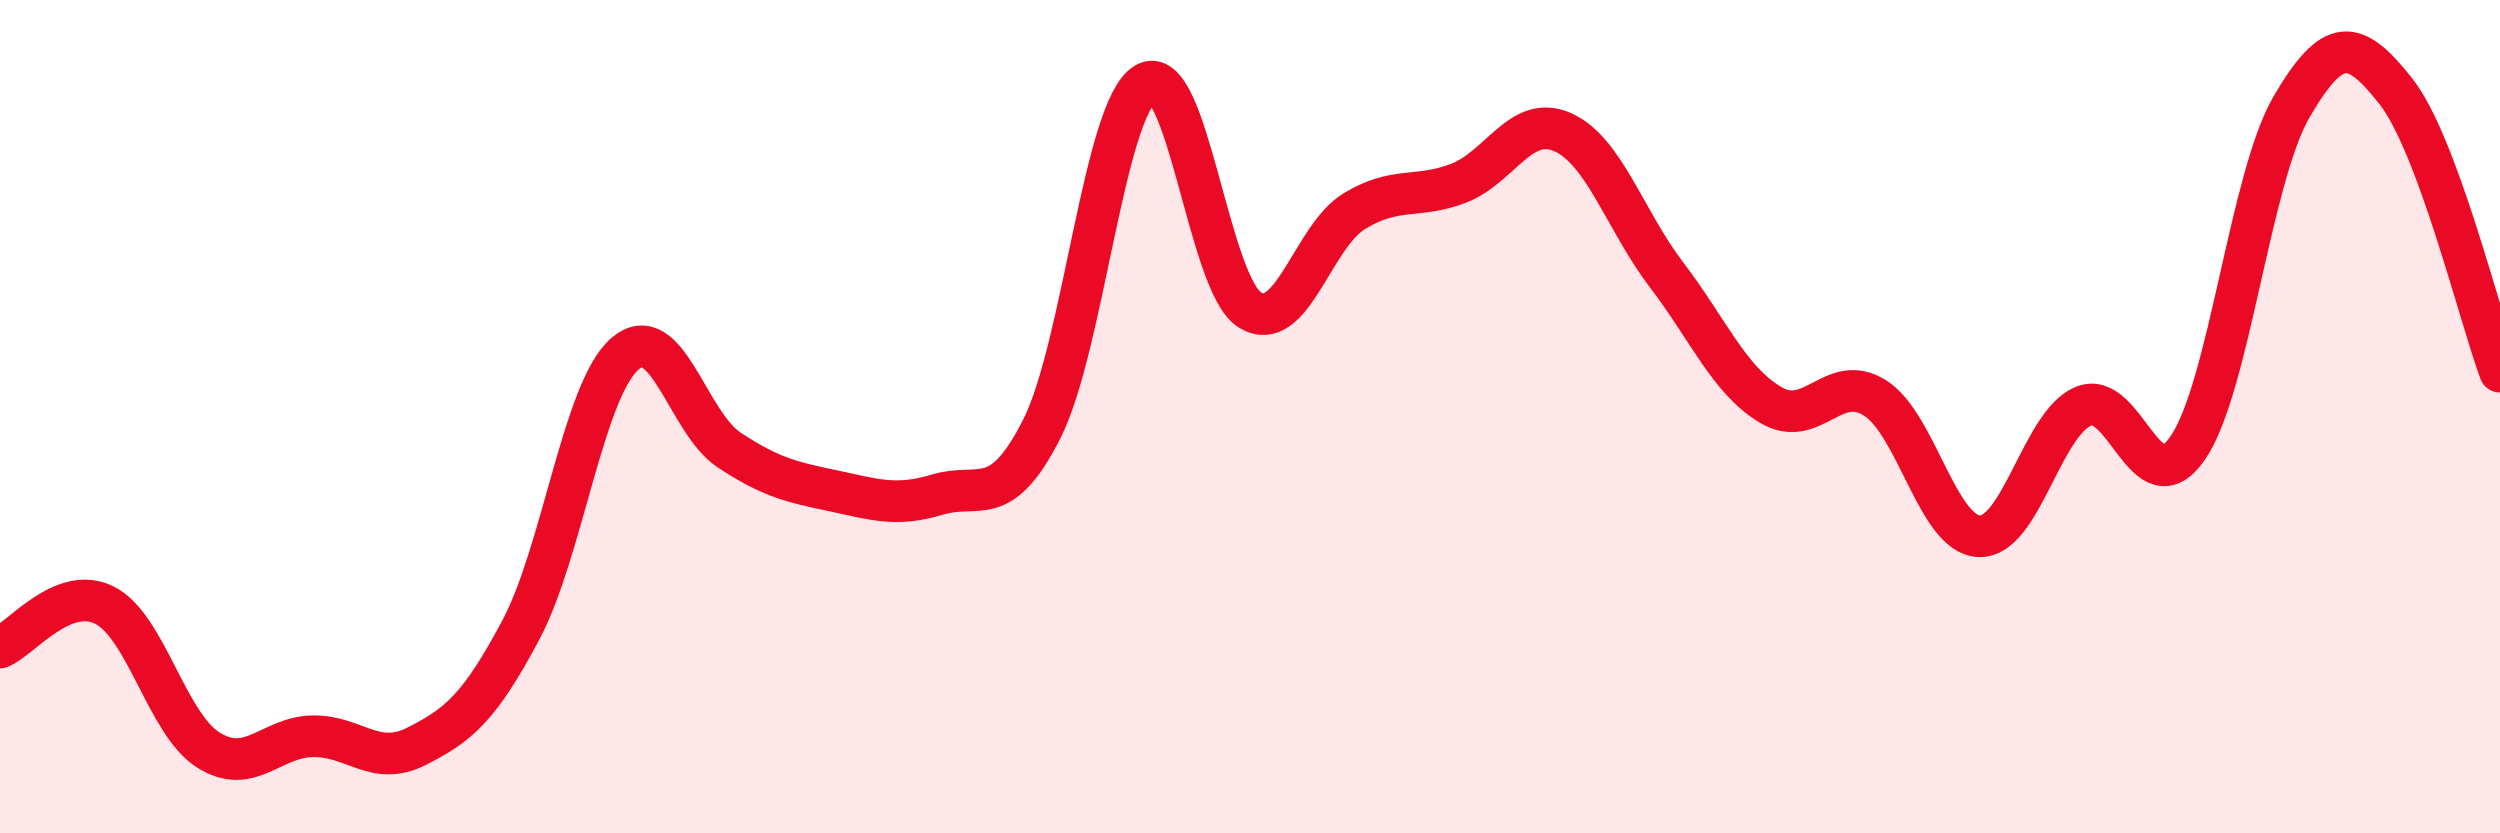 
    <svg width="60" height="20" viewBox="0 0 60 20" xmlns="http://www.w3.org/2000/svg">
      <path
        d="M 0,15.54 C 0.5,15.34 1.5,14.03 2.5,14.52 C 3.5,15.01 4,17.37 5,18 C 6,18.63 6.5,17.69 7.5,17.67 C 8.5,17.65 9,18.42 10,17.91 C 11,17.4 11.5,17 12.5,15.12 C 13.5,13.24 14,9.35 15,8.49 C 16,7.63 16.5,10.14 17.5,10.8 C 18.5,11.46 19,11.57 20,11.78 C 21,11.99 21.5,12.17 22.5,11.87 C 23.5,11.57 24,12.27 25,10.3 C 26,8.33 26.5,2.57 27.5,2 C 28.5,1.43 29,6.83 30,7.44 C 31,8.05 31.5,5.68 32.5,5.07 C 33.5,4.46 34,4.78 35,4.4 C 36,4.02 36.5,2.73 37.5,3.17 C 38.5,3.61 39,5.29 40,6.6 C 41,7.91 41.5,9.13 42.5,9.72 C 43.5,10.31 44,8.92 45,9.55 C 46,10.18 46.5,12.83 47.5,12.87 C 48.5,12.91 49,10.17 50,9.75 C 51,9.33 51.5,12.2 52.5,10.76 C 53.5,9.32 54,4.27 55,2.56 C 56,0.85 56.5,0.92 57.5,2.19 C 58.5,3.46 59.5,7.57 60,8.92L60 20L0 20Z"
        fill="#EB0A25"
        opacity="0.1"
        stroke-linecap="round"
        stroke-linejoin="round"
      />
      <path
        d="M 0,15.54 C 0.5,15.34 1.5,14.03 2.5,14.52 C 3.5,15.01 4,17.37 5,18 C 6,18.63 6.5,17.69 7.5,17.67 C 8.5,17.65 9,18.42 10,17.91 C 11,17.4 11.5,17 12.5,15.12 C 13.5,13.24 14,9.35 15,8.49 C 16,7.63 16.5,10.14 17.5,10.8 C 18.5,11.46 19,11.57 20,11.78 C 21,11.99 21.5,12.17 22.5,11.87 C 23.5,11.57 24,12.27 25,10.3 C 26,8.33 26.5,2.57 27.5,2 C 28.5,1.43 29,6.83 30,7.44 C 31,8.05 31.5,5.68 32.5,5.07 C 33.5,4.46 34,4.78 35,4.4 C 36,4.02 36.5,2.73 37.5,3.17 C 38.5,3.61 39,5.29 40,6.6 C 41,7.91 41.5,9.13 42.5,9.72 C 43.5,10.31 44,8.92 45,9.55 C 46,10.18 46.5,12.83 47.5,12.87 C 48.5,12.91 49,10.17 50,9.75 C 51,9.33 51.5,12.2 52.5,10.76 C 53.5,9.32 54,4.27 55,2.56 C 56,0.85 56.5,0.92 57.5,2.19 C 58.5,3.46 59.5,7.57 60,8.92"
        stroke="#EB0A25"
        stroke-width="1"
        fill="none"
        stroke-linecap="round"
        stroke-linejoin="round"
      />
    </svg>
  